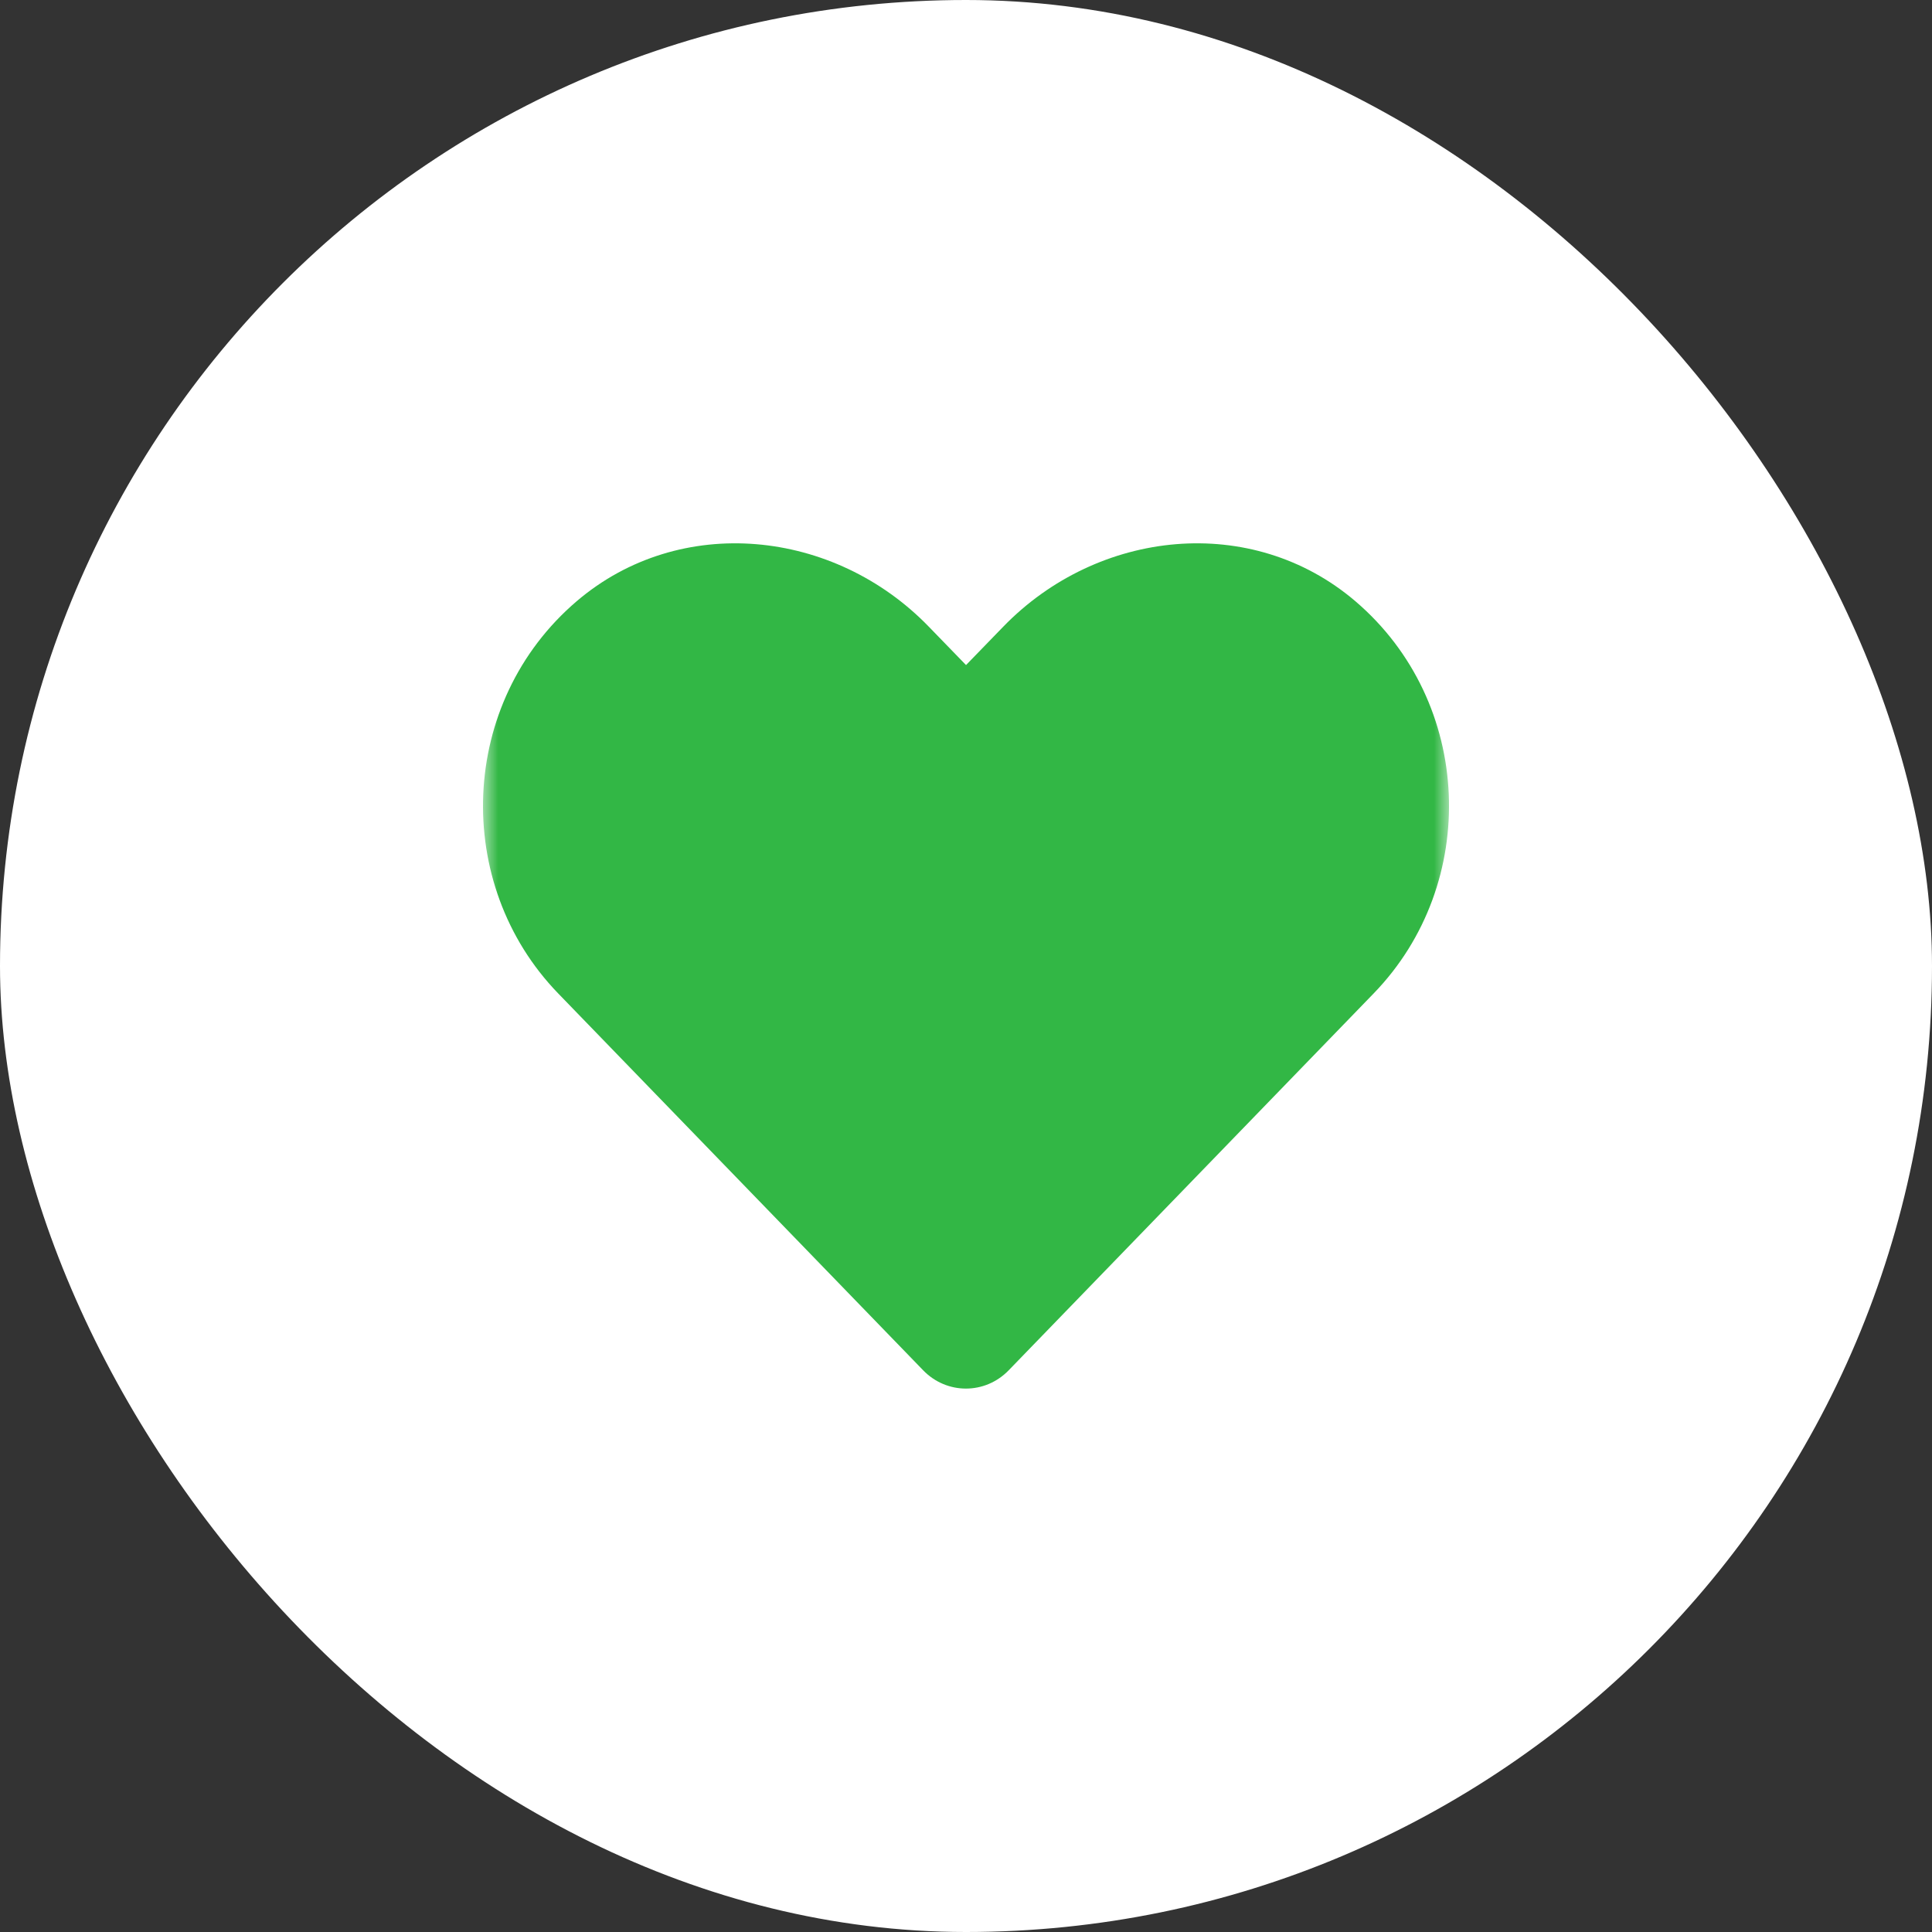 <svg width="64" height="64" viewBox="0 0 64 64" fill="none" xmlns="http://www.w3.org/2000/svg">
<rect x="0" y="0" width="64" height="64" fill="#333333" stroke="none"/>
<g clip-path="url(#clip0_1419_4301)">
<rect width="64" height="64" rx="32" fill="white"/>
<g clip-path="url(#clip1_1419_4301)">
<mask id="mask0_1419_4301" style="mask-type:luminance" maskUnits="userSpaceOnUse" x="16" y="16" width="32" height="32">
<rect x="16" y="16" width="32" height="32" fill="white"/>
</mask>
<g mask="url(#mask0_1419_4301)">
</g>
<g clip-path="url(#clip2_1419_4301)">
<mask id="mask1_1419_4301" style="mask-type:luminance" maskUnits="userSpaceOnUse" x="16" y="16" width="32" height="32">
<rect x="16" y="16" width="32" height="32" fill="white"/>
</mask>
<g mask="url(#mask1_1419_4301)">
<path d="M44.895 19.913C41.469 16.994 36.376 17.519 33.232 20.762L32.001 22.031L30.77 20.762C27.632 17.519 22.532 16.994 19.107 19.913C15.182 23.262 14.976 29.275 18.488 32.906L30.582 45.394C31.363 46.2 32.632 46.2 33.413 45.394L45.507 32.906C49.026 29.275 48.819 23.262 44.895 19.913Z" fill="#32B745"/>
</g>
</g>
</g>
</g>
<defs>
<clipPath id="clip0_1419_4301">
<rect width="64" height="64" fill="white"/>
</clipPath>
<clipPath id="clip1_1419_4301">
<rect width="32" height="32" fill="white" transform="translate(16 16)"/>
</clipPath>
<clipPath id="clip2_1419_4301">
<rect width="32" height="32" fill="white" transform="translate(16 16)"/>
</clipPath>
</defs>
</svg>
